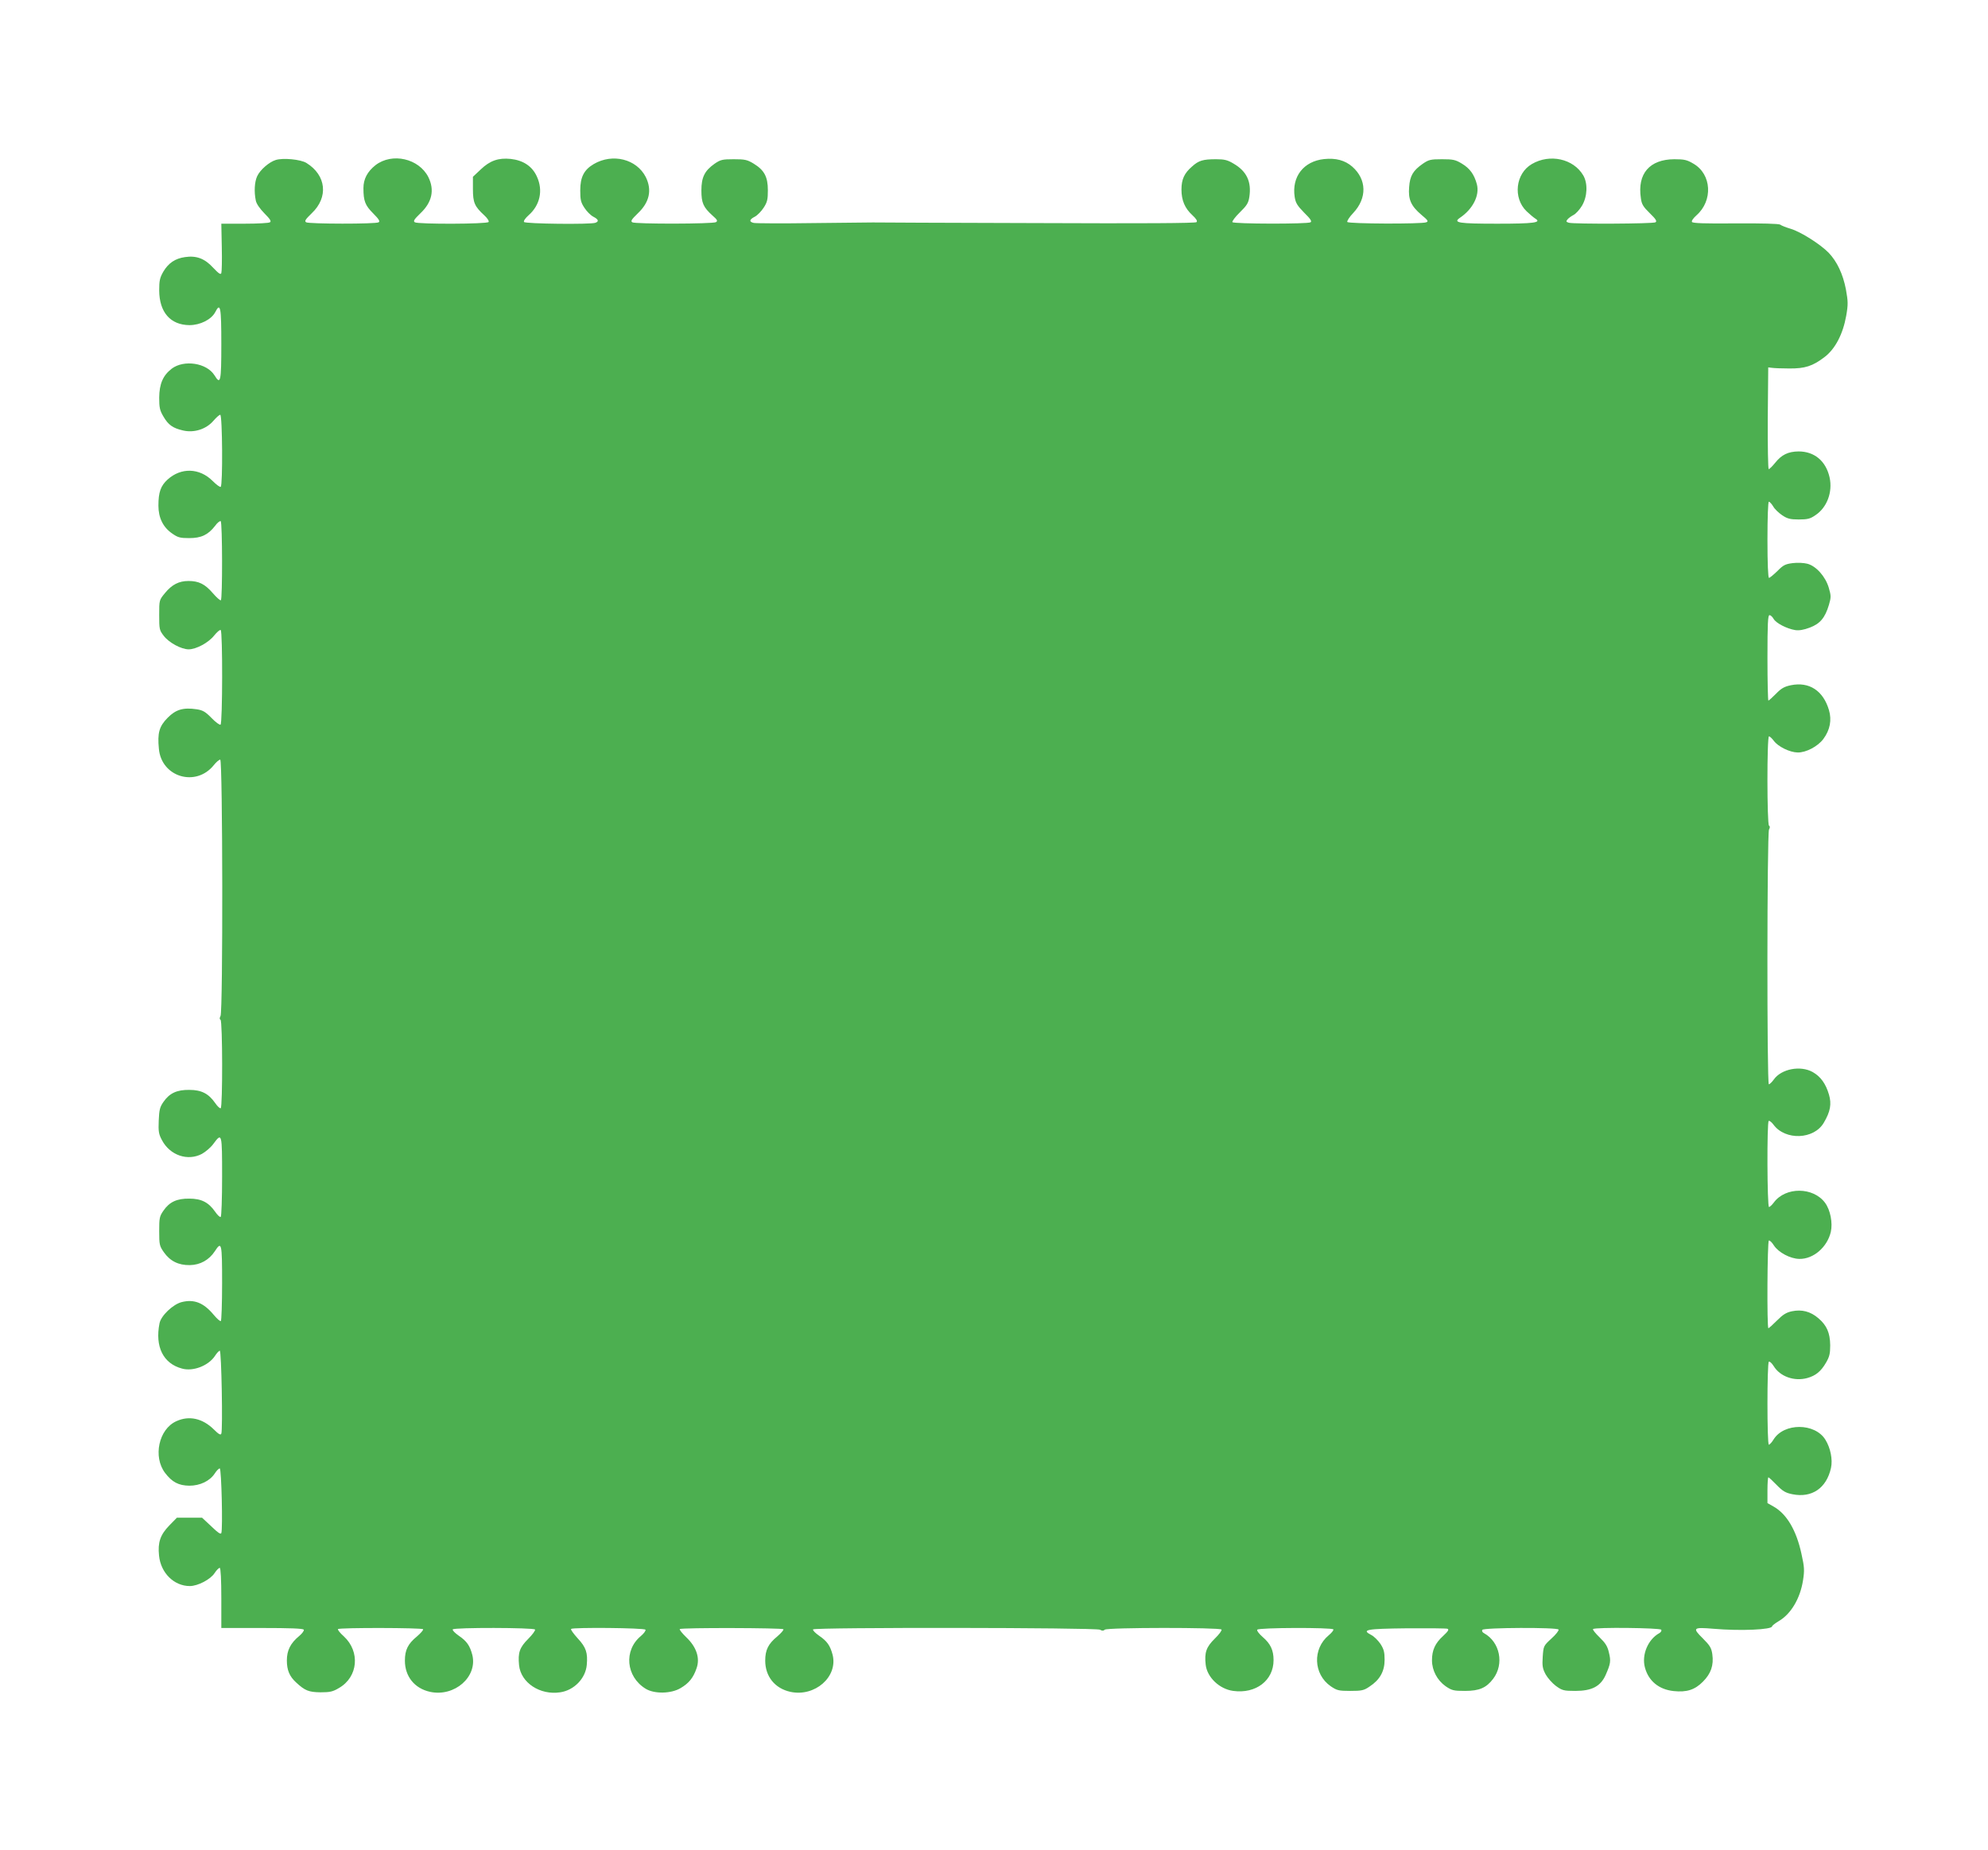 <?xml version="1.0" standalone="no"?>
<!DOCTYPE svg PUBLIC "-//W3C//DTD SVG 20010904//EN"
 "http://www.w3.org/TR/2001/REC-SVG-20010904/DTD/svg10.dtd">
<svg version="1.0" xmlns="http://www.w3.org/2000/svg"
 width="1280pt" height="1191pt" viewBox="0 0 1280 1191"
 preserveAspectRatio="xMidYMid meet">
<g transform="translate(0,1191) scale(0.1,-0.1)"
fill="#4caf50" stroke="none">
<path d="M1775 10880 c-42 -13 -100 -63 -119 -104 -17 -36 -21 -100 -9 -157 4
-21 25 -51 56 -83 37 -37 45 -51 35 -57 -7 -5 -80 -9 -163 -9 l-150 0 3 -151
c2 -84 0 -159 -3 -167 -4 -12 -17 -3 -53 35 -54 59 -108 79 -181 68 -63 -9
-106 -38 -139 -93 -23 -40 -27 -58 -27 -122 1 -140 72 -222 195 -223 69 0 141
36 166 84 33 65 39 33 39 -206 0 -244 -5 -265 -44 -201 -50 80 -196 102 -275
43 -57 -44 -80 -98 -81 -187 0 -64 4 -82 27 -121 32 -55 61 -75 126 -90 71
-17 149 8 195 61 19 22 39 40 45 40 14 0 17 -456 3 -464 -5 -3 -28 14 -52 38
-84 84 -203 88 -290 9 -44 -40 -59 -81 -59 -168 0 -78 30 -139 88 -179 37 -26
51 -30 110 -30 78 0 122 21 167 79 14 20 31 33 36 30 11 -7 12 -502 1 -509 -4
-3 -28 18 -52 46 -50 58 -90 78 -156 78 -62 0 -107 -23 -152 -78 -37 -45 -37
-45 -37 -141 0 -91 1 -98 30 -135 33 -43 112 -86 160 -86 48 0 128 43 164 89
18 22 37 39 42 35 13 -7 12 -601 -1 -609 -6 -3 -32 16 -58 43 -39 40 -56 50
-95 56 -87 13 -135 -1 -188 -55 -54 -55 -66 -97 -56 -199 16 -183 239 -249
354 -105 15 19 34 35 41 35 16 0 18 -1620 2 -1650 -7 -13 -7 -21 0 -25 13 -8
14 -561 1 -569 -5 -3 -21 12 -36 34 -42 60 -88 84 -166 84 -80 1 -128 -21
-167 -78 -23 -33 -27 -51 -30 -120 -3 -70 0 -87 21 -126 52 -98 166 -136 257
-88 25 14 59 43 75 66 54 73 55 67 55 -212 0 -140 -4 -257 -9 -260 -5 -3 -21
12 -36 34 -42 60 -88 84 -166 84 -80 1 -128 -21 -167 -78 -25 -36 -27 -47 -27
-132 0 -86 2 -95 30 -135 40 -57 94 -84 167 -83 67 1 124 33 161 89 44 68 47
54 47 -204 0 -132 -4 -242 -8 -245 -5 -3 -25 15 -46 40 -65 78 -126 102 -206
82 -56 -14 -134 -88 -143 -137 -30 -150 24 -259 145 -291 71 -20 169 18 211
80 12 19 27 35 32 35 11 0 20 -509 10 -534 -4 -11 -17 -4 -48 27 -73 72 -160
91 -242 53 -113 -51 -151 -229 -72 -333 45 -59 87 -81 156 -82 69 0 132 30
164 79 12 19 27 33 32 32 11 -4 20 -390 10 -416 -4 -10 -23 3 -64 43 l-60 56
-81 0 -81 0 -49 -50 c-58 -60 -75 -109 -66 -194 11 -112 97 -196 198 -196 52
0 134 43 160 84 13 20 28 34 33 33 6 -2 10 -76 10 -195 l0 -192 262 0 c178 0
264 -3 269 -11 3 -6 -10 -24 -29 -40 -57 -47 -80 -93 -80 -158 0 -62 17 -103
60 -142 56 -52 81 -62 156 -63 62 0 80 4 120 28 123 71 137 234 31 332 -25 22
-41 43 -38 47 10 10 542 9 548 -1 3 -5 -15 -25 -39 -46 -59 -48 -78 -88 -78
-156 0 -102 62 -179 162 -201 158 -34 307 97 272 238 -16 60 -35 88 -88 124
-24 17 -41 34 -38 40 8 13 522 12 530 -1 3 -5 -16 -32 -44 -60 -55 -55 -67
-88 -59 -169 11 -113 135 -195 265 -175 89 13 163 89 171 176 7 78 -4 113 -58
171 -27 30 -47 57 -43 61 12 11 471 7 479 -5 3 -6 -10 -24 -30 -41 -111 -92
-96 -261 31 -339 55 -34 163 -33 225 4 53 31 82 66 103 128 23 65 0 136 -66
199 -27 26 -46 50 -42 53 9 10 661 8 667 -1 3 -5 -15 -25 -39 -46 -59 -48 -78
-88 -78 -156 0 -102 62 -179 162 -201 158 -34 307 97 272 238 -16 60 -35 88
-88 124 -24 17 -41 34 -38 40 9 14 1820 12 1847 -2 14 -8 23 -8 31 0 15 15
743 15 752 1 3 -6 -16 -32 -44 -59 -54 -53 -67 -89 -58 -167 9 -81 88 -157
177 -169 146 -20 260 67 260 198 0 65 -20 106 -70 149 -23 20 -39 41 -35 47 8
14 481 15 490 2 3 -5 -11 -22 -30 -38 -105 -87 -99 -250 13 -328 40 -27 51
-30 126 -30 73 0 88 3 124 28 66 43 97 98 97 172 0 50 -5 69 -27 103 -16 23
-42 49 -59 57 -65 34 -33 40 227 43 137 1 255 0 264 -3 11 -5 4 -16 -28 -46
-52 -47 -72 -92 -72 -157 0 -65 34 -129 88 -167 40 -27 51 -30 125 -30 92 0
137 20 181 78 72 95 44 236 -58 293 -12 6 -16 15 -12 22 9 15 482 17 491 2 3
-6 -17 -32 -46 -58 -51 -47 -51 -48 -56 -117 -4 -60 -1 -76 19 -114 13 -23 43
-57 66 -74 40 -29 50 -32 125 -32 106 0 162 29 195 102 32 73 35 90 21 146 -9
40 -23 61 -60 97 -27 26 -46 50 -42 53 12 13 431 8 439 -4 4 -7 -2 -16 -12
-22 -73 -40 -115 -139 -93 -221 23 -87 90 -142 185 -152 84 -9 137 8 189 61
51 51 70 105 60 176 -6 41 -15 56 -62 103 -68 67 -62 72 70 61 173 -15 377 -6
377 16 0 4 20 20 44 34 78 46 137 146 155 262 10 64 9 85 -10 170 -33 153 -95
257 -180 305 l-39 22 0 83 c0 46 3 83 6 83 3 0 27 -22 53 -49 39 -40 57 -51
102 -60 125 -25 219 39 248 169 12 54 -3 129 -36 182 -67 109 -267 110 -334 1
-11 -18 -25 -33 -30 -33 -12 0 -12 527 0 534 5 4 19 -9 31 -28 41 -67 132
-100 216 -77 54 15 88 42 121 99 22 38 27 57 27 112 -1 80 -22 128 -76 174
-51 44 -107 58 -170 45 -38 -8 -59 -22 -97 -60 -27 -27 -51 -49 -55 -49 -10 0
-7 558 3 564 5 3 20 -11 33 -32 30 -45 105 -85 163 -86 90 -2 180 75 203 174
13 58 -3 141 -37 187 -76 103 -255 104 -330 2 -12 -16 -26 -29 -31 -29 -12 0
-14 547 -2 554 5 3 19 -8 31 -24 76 -103 261 -96 324 13 42 71 51 120 33 181
-21 71 -54 116 -105 145 -79 44 -202 20 -250 -48 -12 -17 -27 -31 -32 -31 -13
0 -12 1615 1 1640 7 13 7 21 0 25 -13 8 -14 575 0 575 5 0 19 -13 31 -29 27
-37 102 -74 153 -75 55 -1 130 39 166 87 43 58 55 122 36 186 -37 125 -127
184 -245 160 -43 -9 -62 -20 -96 -55 -24 -24 -46 -44 -49 -44 -3 0 -6 124 -6
275 0 222 3 275 13 275 8 0 19 -11 26 -23 15 -28 85 -64 139 -73 25 -4 55 1
95 16 66 25 98 63 123 147 14 48 14 58 -1 109 -21 72 -81 140 -138 155 -24 6
-64 8 -95 4 -47 -6 -61 -13 -98 -51 -25 -24 -49 -44 -54 -44 -6 0 -10 93 -10
245 0 147 4 245 9 245 6 0 18 -14 28 -30 9 -17 36 -42 58 -57 33 -22 51 -27
106 -27 56 0 74 4 107 27 75 49 113 149 92 244 -24 106 -98 167 -200 167 -67
-1 -109 -21 -151 -74 -18 -22 -36 -40 -41 -40 -4 0 -7 147 -6 328 l3 327 25
-3 c14 -2 63 -4 110 -4 101 -1 151 15 227 73 69 52 119 148 140 266 13 74 12
93 -2 171 -19 98 -57 179 -112 236 -53 54 -179 134 -243 153 -30 9 -61 21 -68
27 -9 6 -118 9 -287 8 -199 -2 -275 1 -281 9 -4 7 8 24 29 43 107 94 98 264
-19 332 -42 25 -59 29 -124 29 -159 -1 -239 -93 -215 -251 5 -39 15 -55 57
-96 40 -39 48 -52 37 -59 -16 -10 -521 -12 -557 -3 -18 5 -20 9 -10 21 6 8 24
21 39 29 16 8 40 35 55 60 35 59 38 144 8 195 -63 107 -215 141 -331 73 -105
-61 -123 -218 -34 -304 20 -19 45 -40 56 -47 43 -26 -7 -33 -245 -33 -248 0
-287 6 -240 38 83 56 128 144 109 216 -17 63 -45 102 -97 133 -41 25 -57 28
-128 28 -73 0 -85 -3 -123 -29 -63 -44 -83 -78 -88 -150 -7 -80 12 -122 79
-179 42 -35 47 -42 31 -48 -30 -12 -501 -10 -508 2 -4 5 13 32 38 58 90 96 87
216 -6 298 -47 41 -106 57 -182 49 -131 -14 -209 -113 -189 -244 6 -38 16 -55
61 -101 41 -40 51 -56 41 -62 -19 -12 -495 -11 -503 1 -3 5 18 34 48 63 45 44
55 60 61 99 15 98 -17 166 -102 215 -38 23 -59 28 -112 28 -84 0 -112 -8 -155
-47 -50 -43 -68 -83 -68 -148 0 -70 22 -121 70 -165 26 -24 34 -38 27 -45 -7
-7 -335 -9 -1040 -6 -566 2 -1036 3 -1044 4 -8 0 -179 -2 -380 -4 -201 -3
-375 -2 -387 1 -31 7 -29 22 7 40 17 9 42 35 57 58 23 35 27 53 27 112 0 87
-23 130 -92 172 -41 25 -57 28 -128 28 -73 0 -85 -3 -123 -29 -64 -45 -85 -87
-85 -172 0 -80 12 -108 72 -162 31 -27 34 -34 22 -42 -19 -12 -520 -13 -539
-1 -12 8 -4 19 36 58 75 71 92 150 51 233 -59 116 -213 155 -335 84 -63 -37
-87 -84 -87 -170 0 -61 4 -77 27 -112 15 -23 40 -48 57 -57 33 -17 38 -30 14
-39 -30 -12 -452 -7 -460 5 -4 7 9 25 29 43 74 65 95 160 54 249 -30 67 -88
105 -169 114 -79 8 -133 -11 -192 -67 l-51 -48 0 -79 c0 -88 11 -112 73 -169
19 -17 32 -37 28 -43 -9 -14 -454 -15 -475 -2 -12 8 -4 19 36 58 75 71 92 150
51 233 -61 120 -233 159 -340 77 -52 -41 -78 -89 -78 -148 0 -83 11 -111 63
-163 37 -37 45 -51 35 -57 -18 -12 -449 -11 -467 0 -12 8 -4 19 36 58 109 103
94 245 -34 324 -37 23 -151 34 -198 19z"/>
</g>
</svg>
